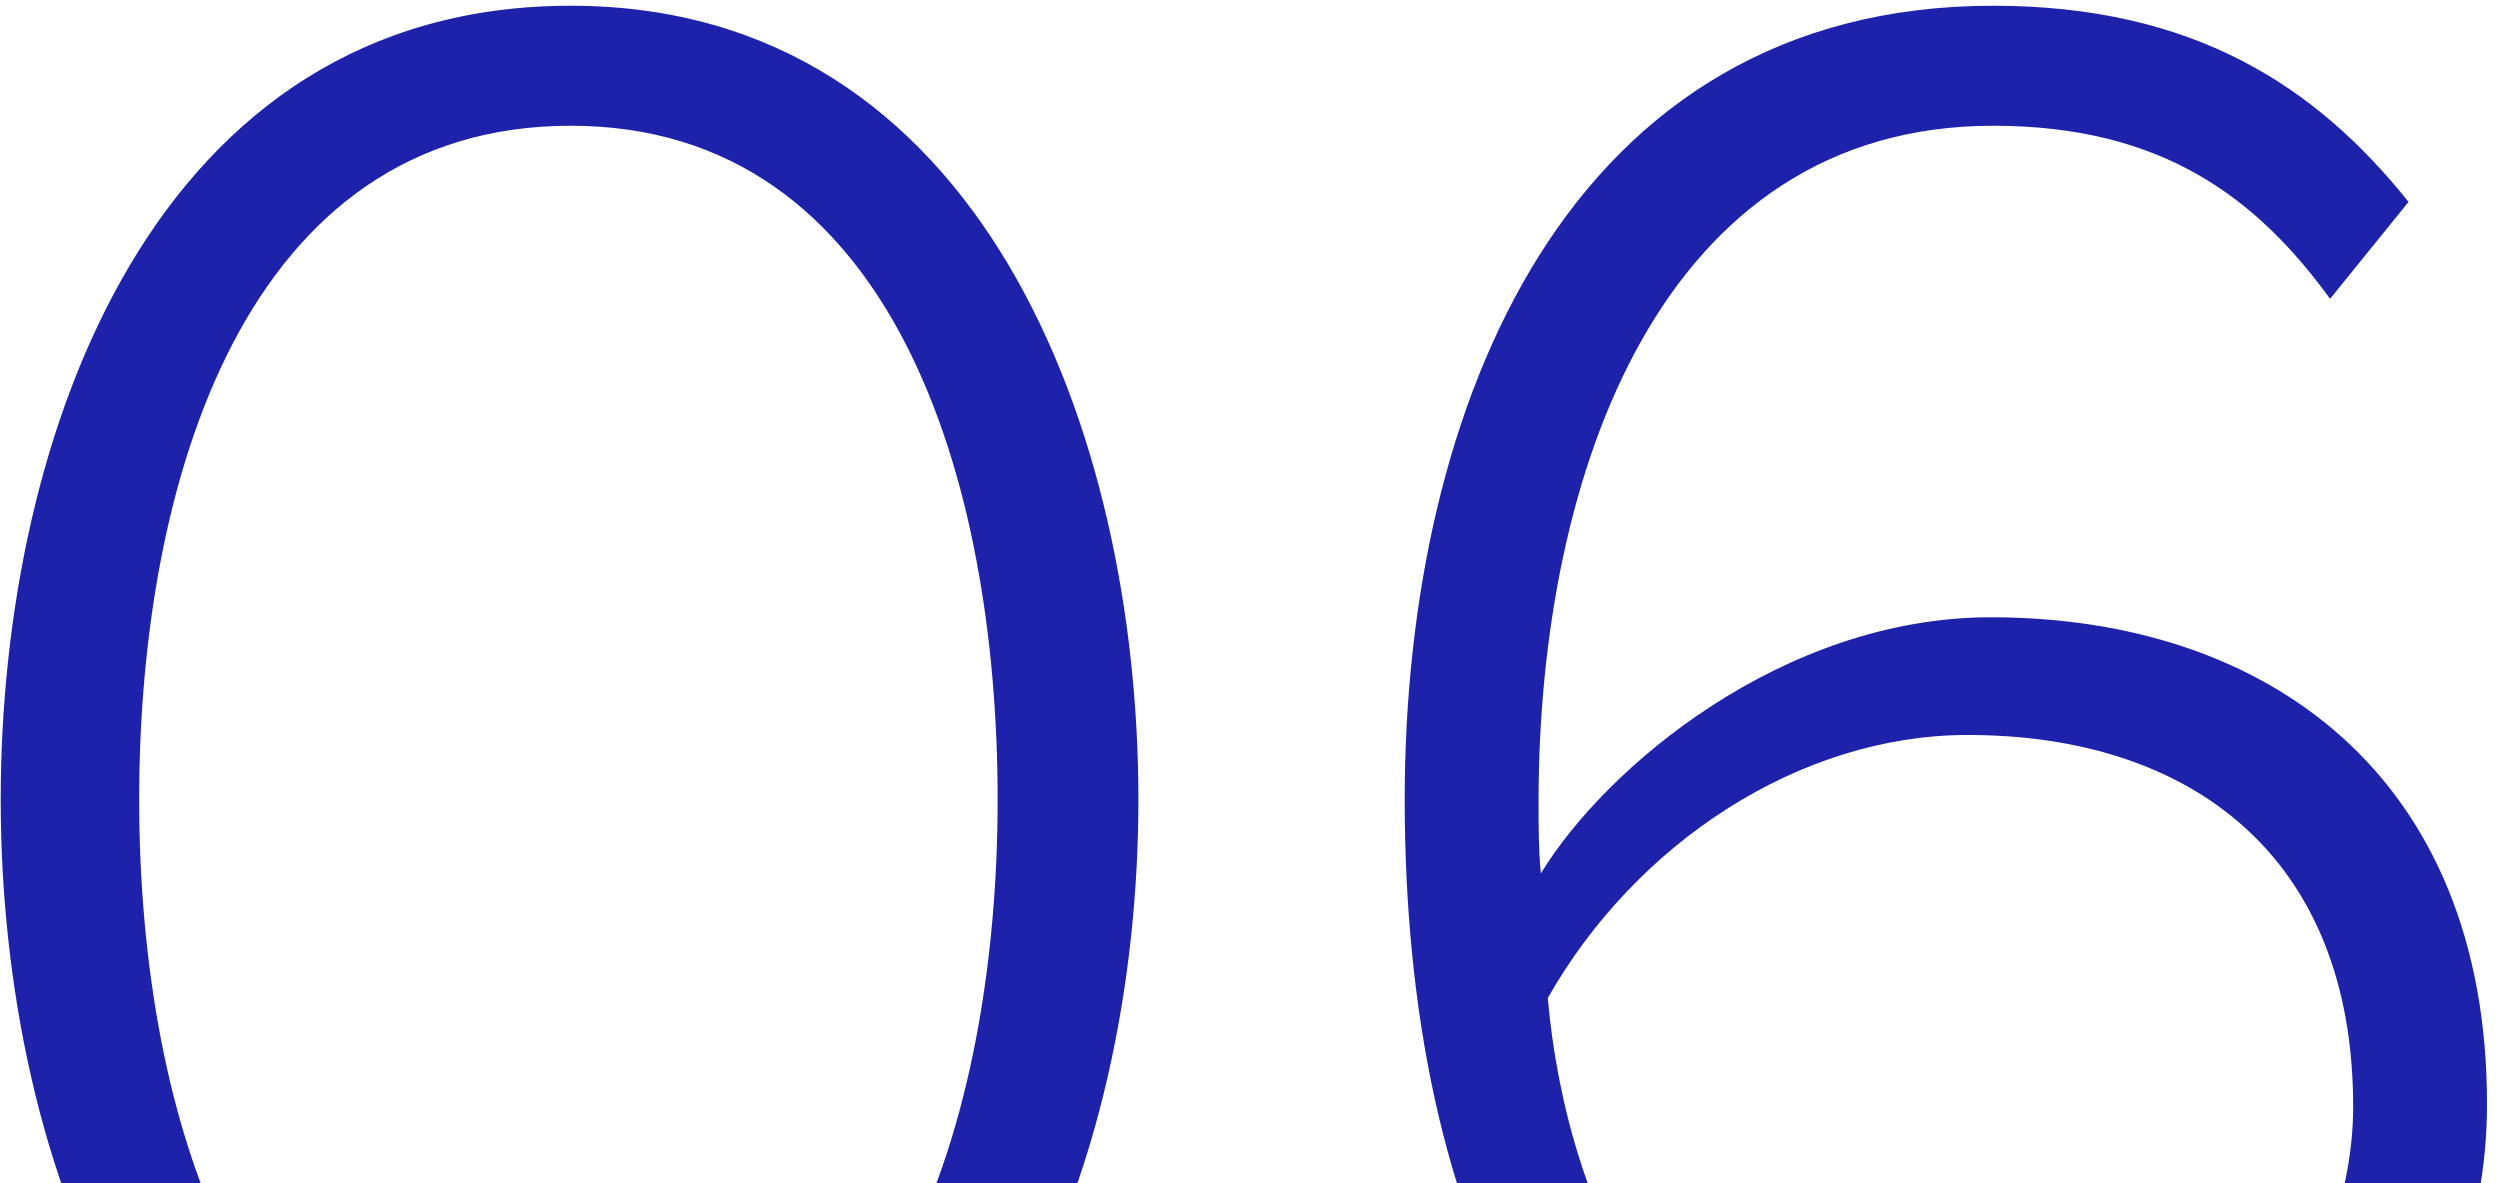 <svg width="169" height="80" viewBox="0 0 169 80" fill="none" xmlns="http://www.w3.org/2000/svg">
<path d="M0.048 54.052C0.048 29.248 10.5 0.388 38.58 0.388C66.348 0.388 76.956 29.248 76.956 54.052C76.956 78.7 66.348 107.872 38.58 107.872C10.5 107.872 0.048 78.7 0.048 54.052ZM67.44 54.052C67.44 32.524 60.42 8.5 38.58 8.5C16.584 8.5 9.408 32.524 9.408 54.052C9.408 75.424 16.584 99.76 38.58 99.76C60.264 99.76 67.44 75.424 67.44 54.052ZM94.958 54.052C94.958 27.376 106.034 0.388 134.738 0.388C148.31 0.388 156.578 5.848 162.818 13.648L157.514 20.2C152.522 13.336 146.126 8.5 134.738 8.5C112.274 8.5 104.006 32.056 104.006 54.208C104.006 55.768 104.006 57.484 104.162 59.044C108.53 51.868 120.542 41.728 134.582 41.728C153.302 41.728 168.122 52.492 168.122 74.644C168.122 91.648 155.33 107.872 133.178 107.872C105.098 107.872 94.958 81.976 94.958 54.052ZM159.074 74.8C159.074 57.796 147.998 49.684 133.022 49.684C121.634 49.684 110.558 57.016 104.63 67.468C105.878 81.664 113.366 99.76 132.866 99.76C150.65 99.76 159.074 86.032 159.074 74.8Z" fill="#1E22AA"/>
</svg>
